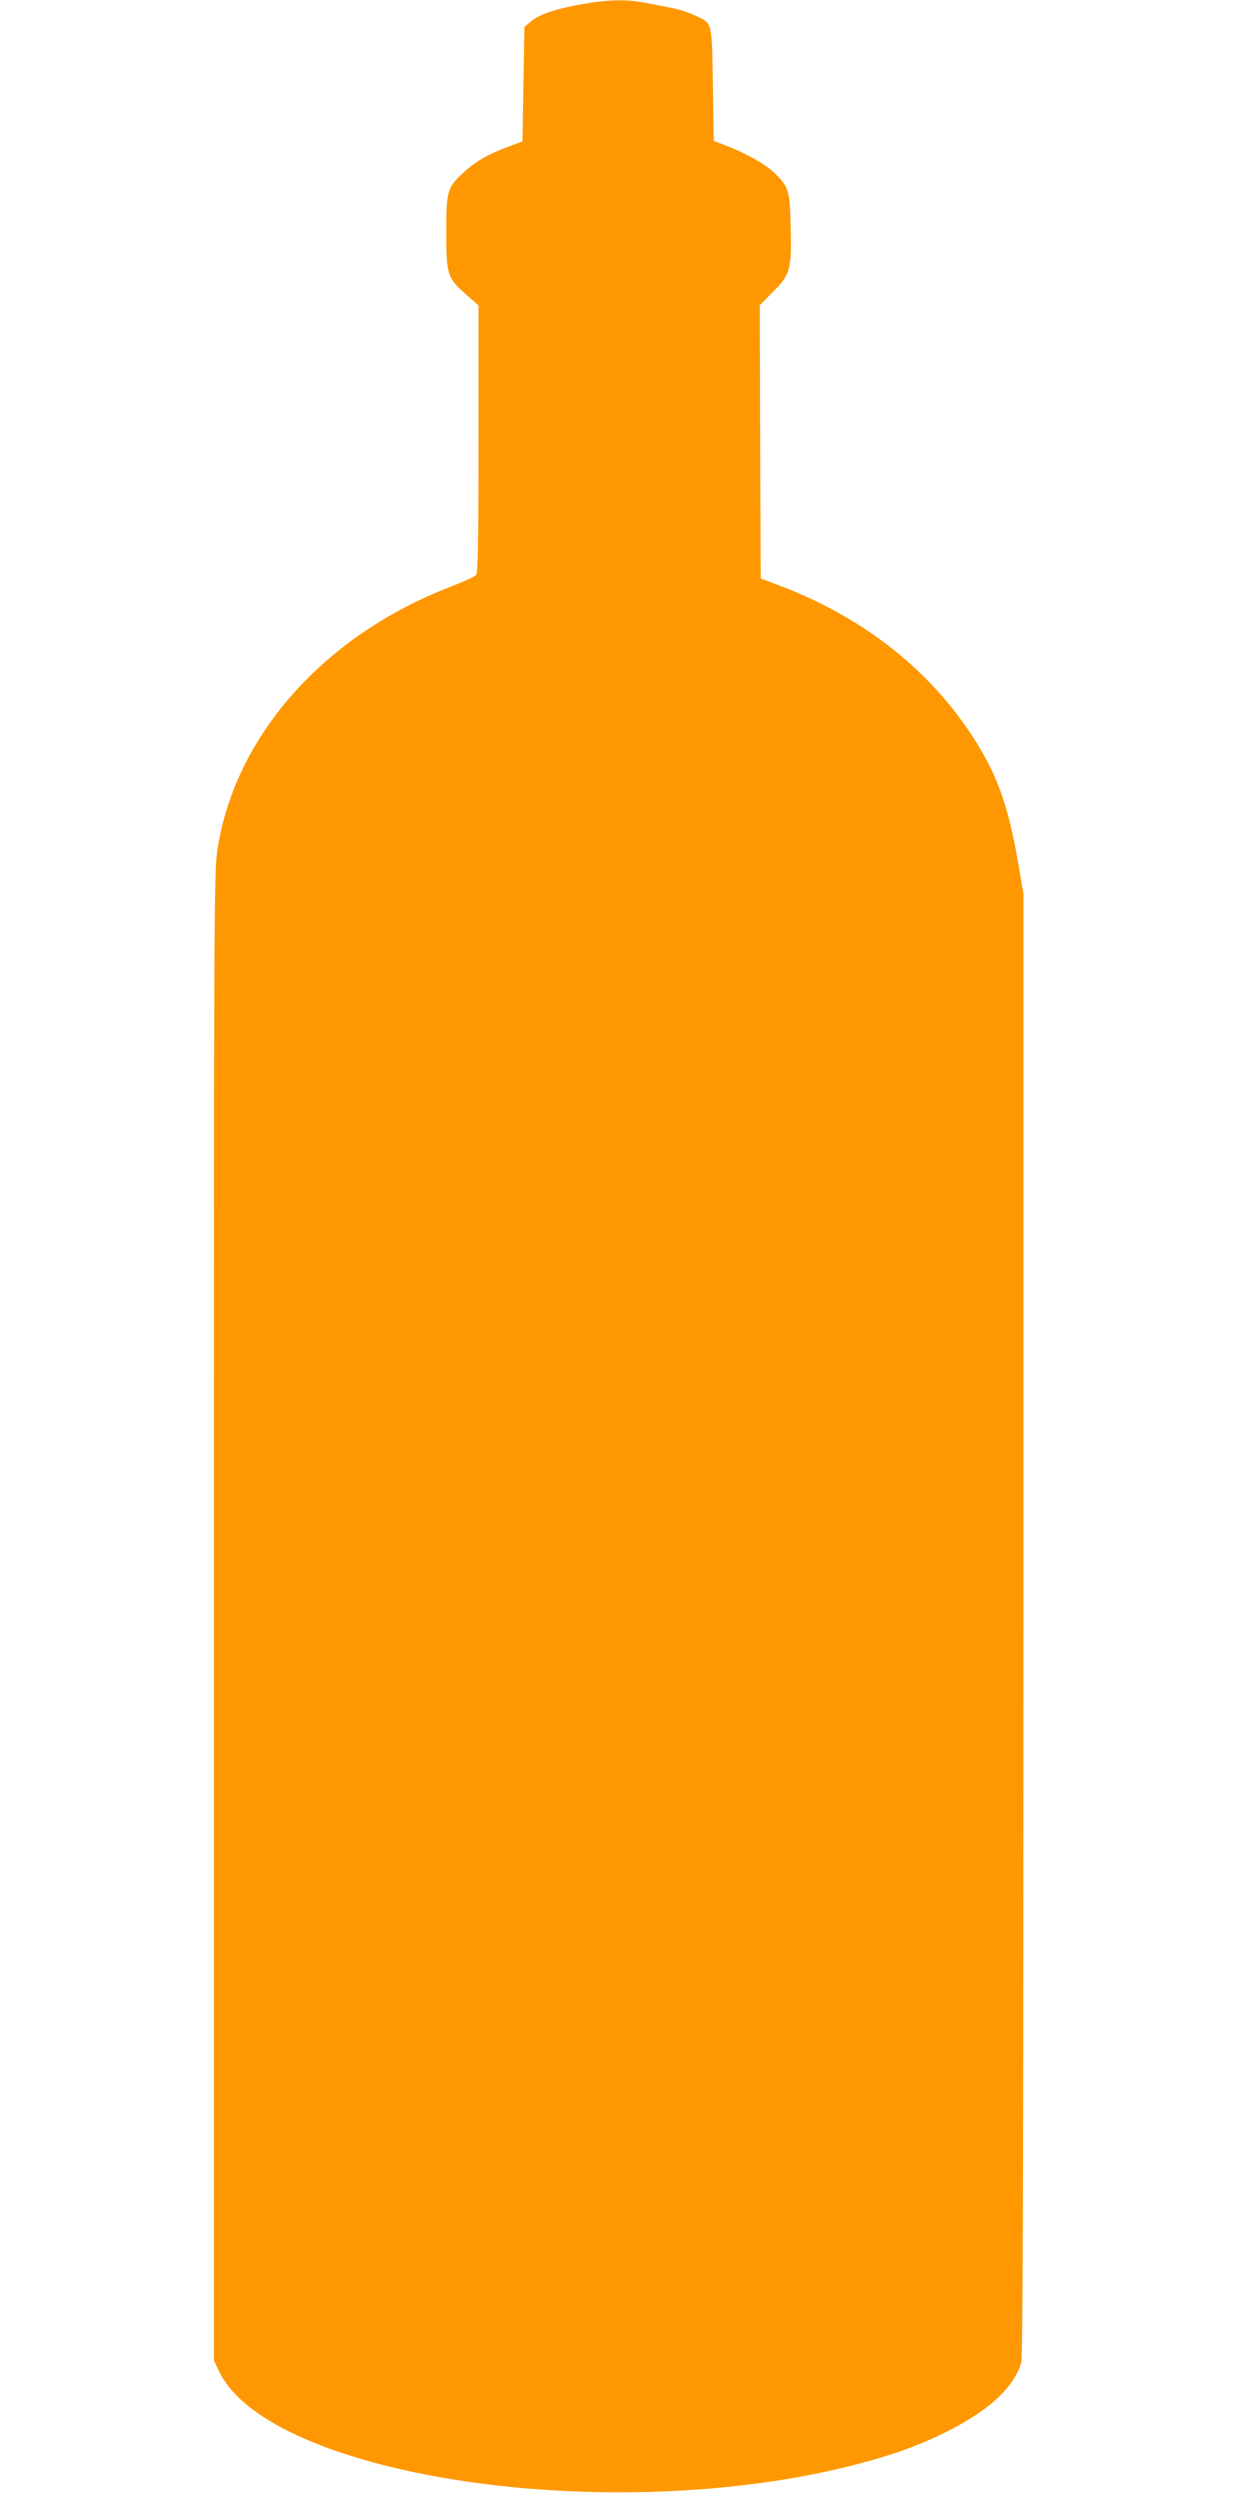 <?xml version="1.0" standalone="no"?>
<!DOCTYPE svg PUBLIC "-//W3C//DTD SVG 20010904//EN"
 "http://www.w3.org/TR/2001/REC-SVG-20010904/DTD/svg10.dtd">
<svg version="1.0" xmlns="http://www.w3.org/2000/svg"
 width="640pt" height="1280pt" viewBox="0 0 640 1280"
 preserveAspectRatio="xMidYMid meet">
<g transform="translate(0,1280) scale(0.1,-0.1)"
fill="#ff9800" stroke="none">
<path d="M2982 12779 c-132 -23 -220 -52 -263 -88 l-34 -29 -5 -293 -5 -293
-70 -26 c-108 -41 -167 -74 -227 -129 -89 -81 -93 -95 -93 -311 0 -218 5 -234
105 -321 l60 -53 0 -681 c0 -530 -3 -685 -12 -698 -7 -9 -66 -36 -131 -61
-647 -249 -1102 -761 -1193 -1341 -18 -116 -19 -252 -19 -3930 l0 -3810 26
-55 c105 -223 480 -413 1034 -525 694 -139 1525 -126 2181 35 201 50 337 96
481 165 235 112 375 238 412 370 8 29 11 1061 11 3780 l0 3740 -25 145 c-49
288 -103 448 -216 629 -227 364 -574 640 -1018 807 l-86 32 -3 700 -2 699 69
70 c88 88 95 115 89 338 -4 181 -10 198 -83 270 -47 45 -147 101 -247 139
l-63 24 -5 290 c-6 331 0 311 -99 356 -53 24 -85 32 -267 65 -82 15 -179 12
-302 -10z"/>
</g>
</svg>
